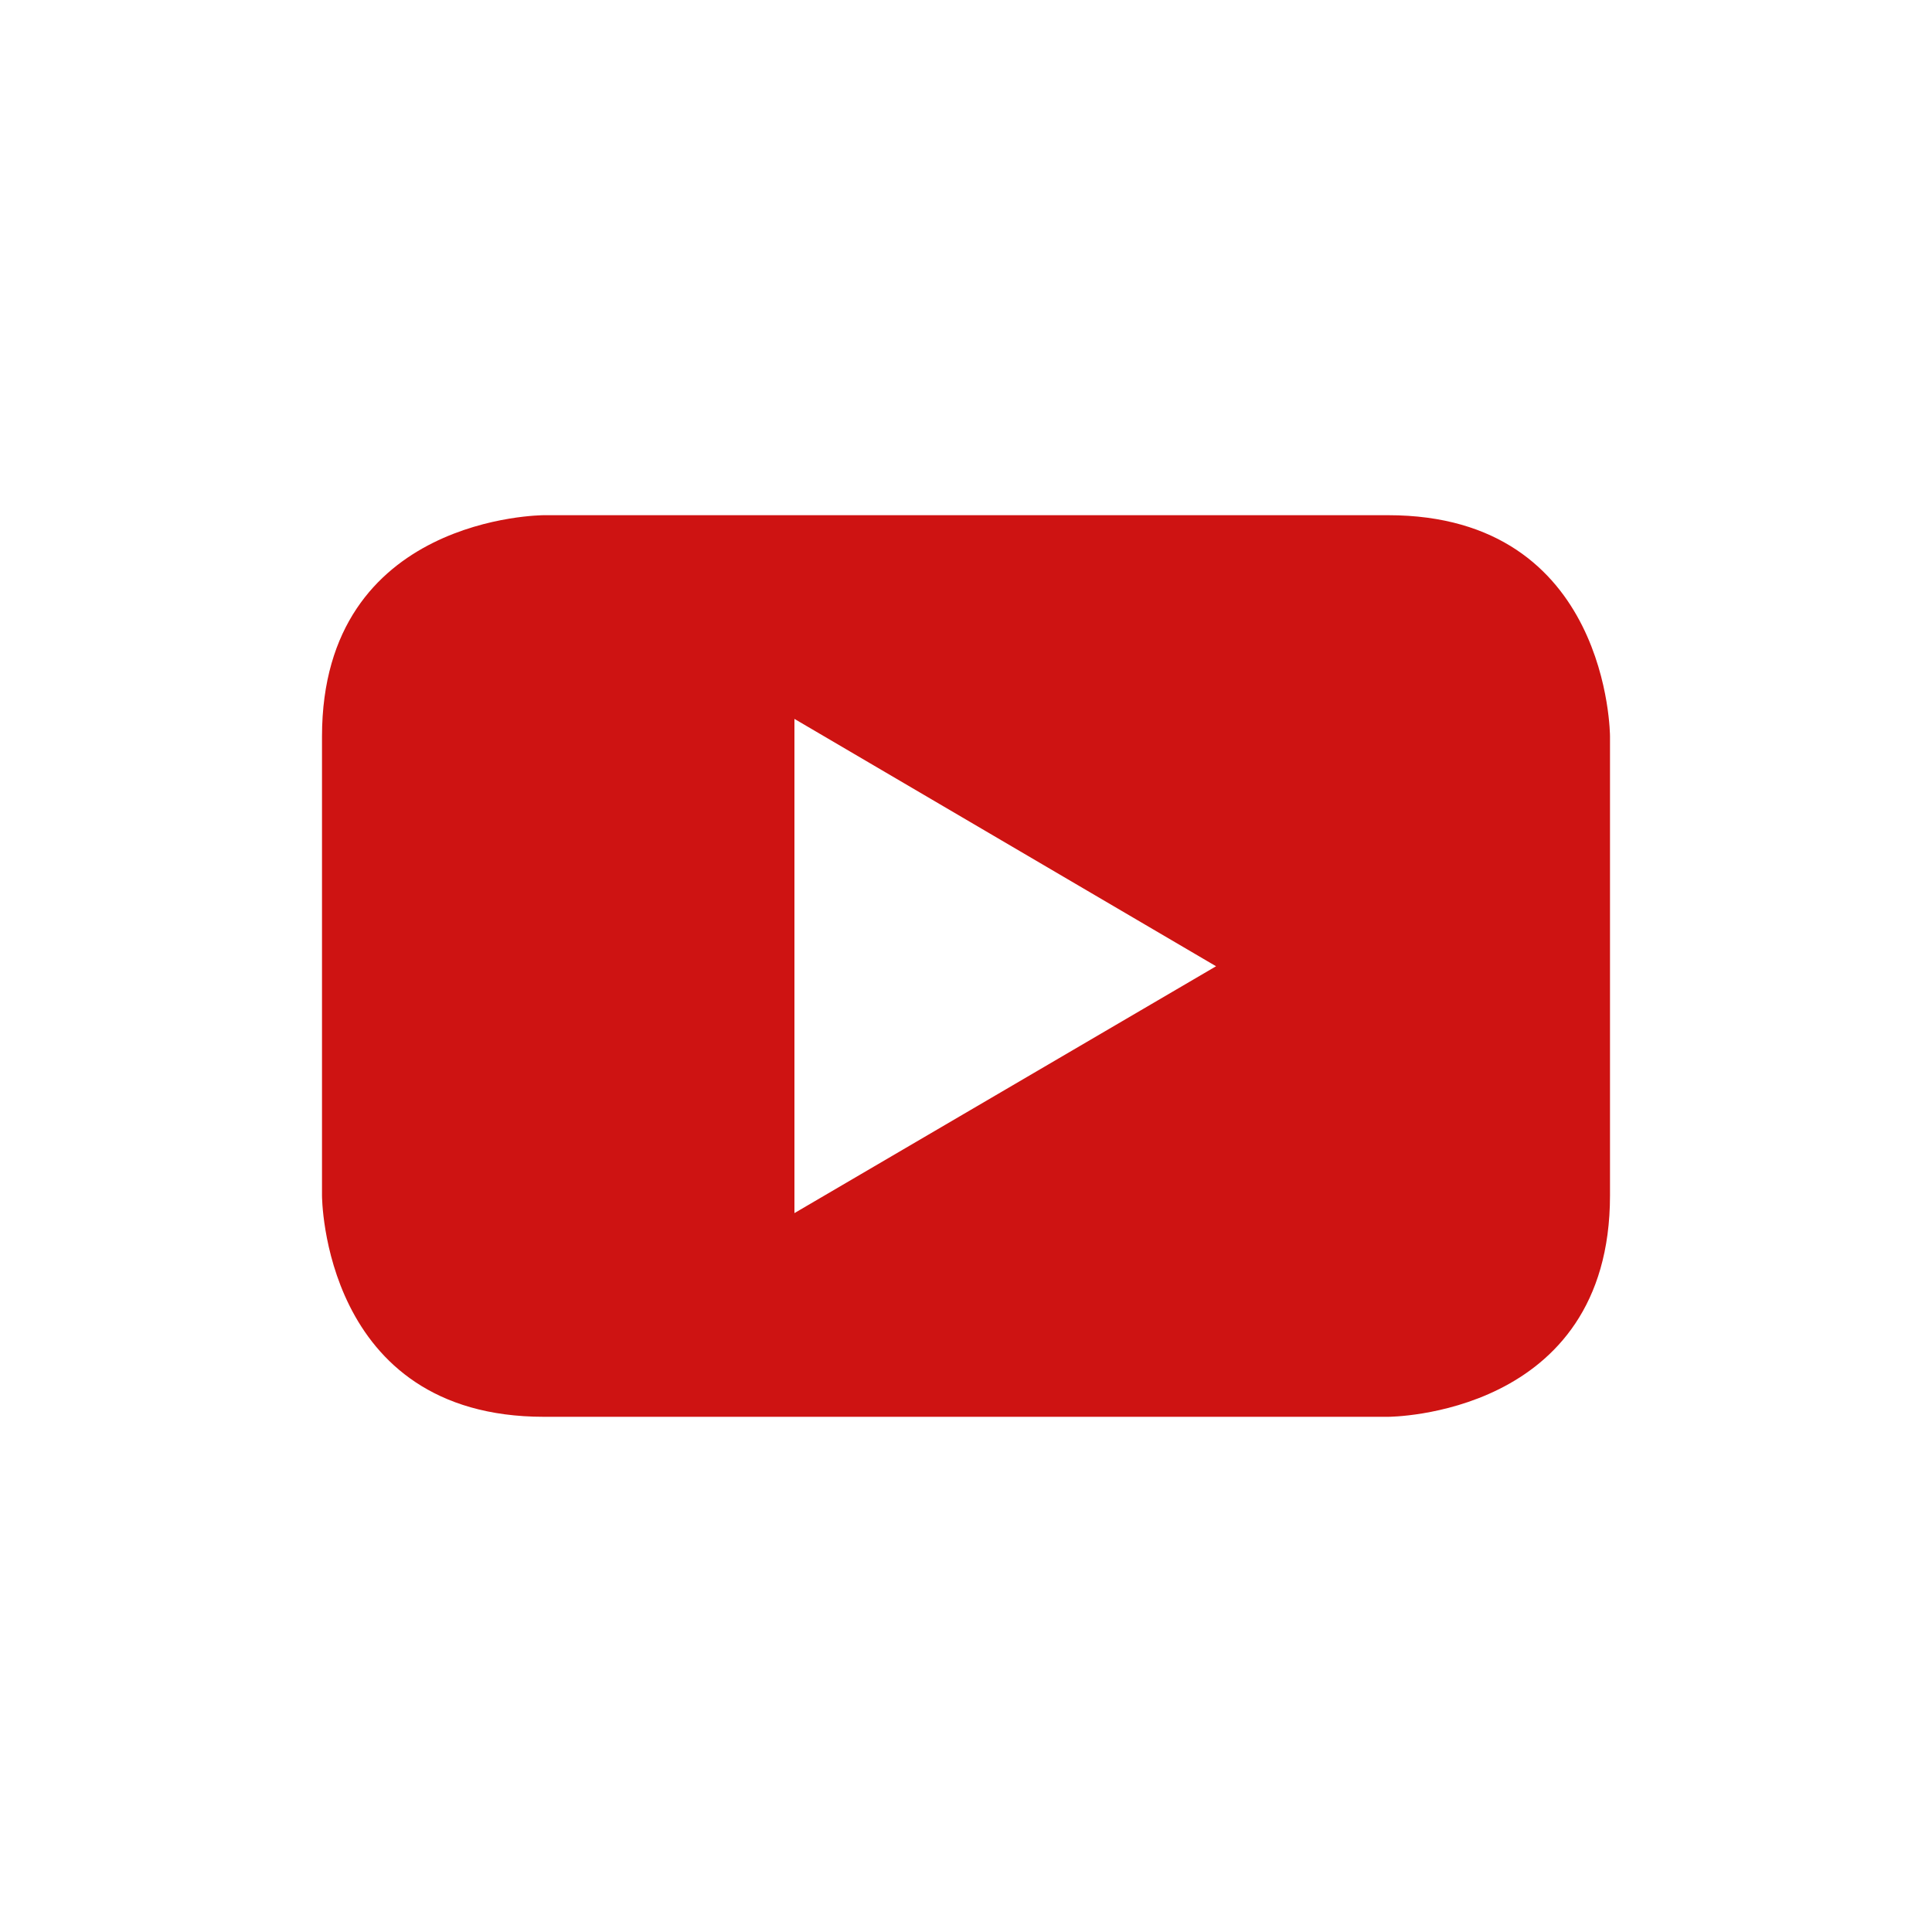 <svg width="30" height="30" viewBox="0 0 30 30" fill="none" xmlns="http://www.w3.org/2000/svg">
<path d="M21.555 8H8.445C8.445 8 5 8 5 11.436V18.564C5 18.564 5 22 8.445 22H21.555C21.555 22 25 22 25 18.564V11.436C25 11.436 25 8 21.555 8ZM12.336 18.837V11.163L18.883 15.004L12.336 18.837Z" fill="#CE1312"/>
</svg>
